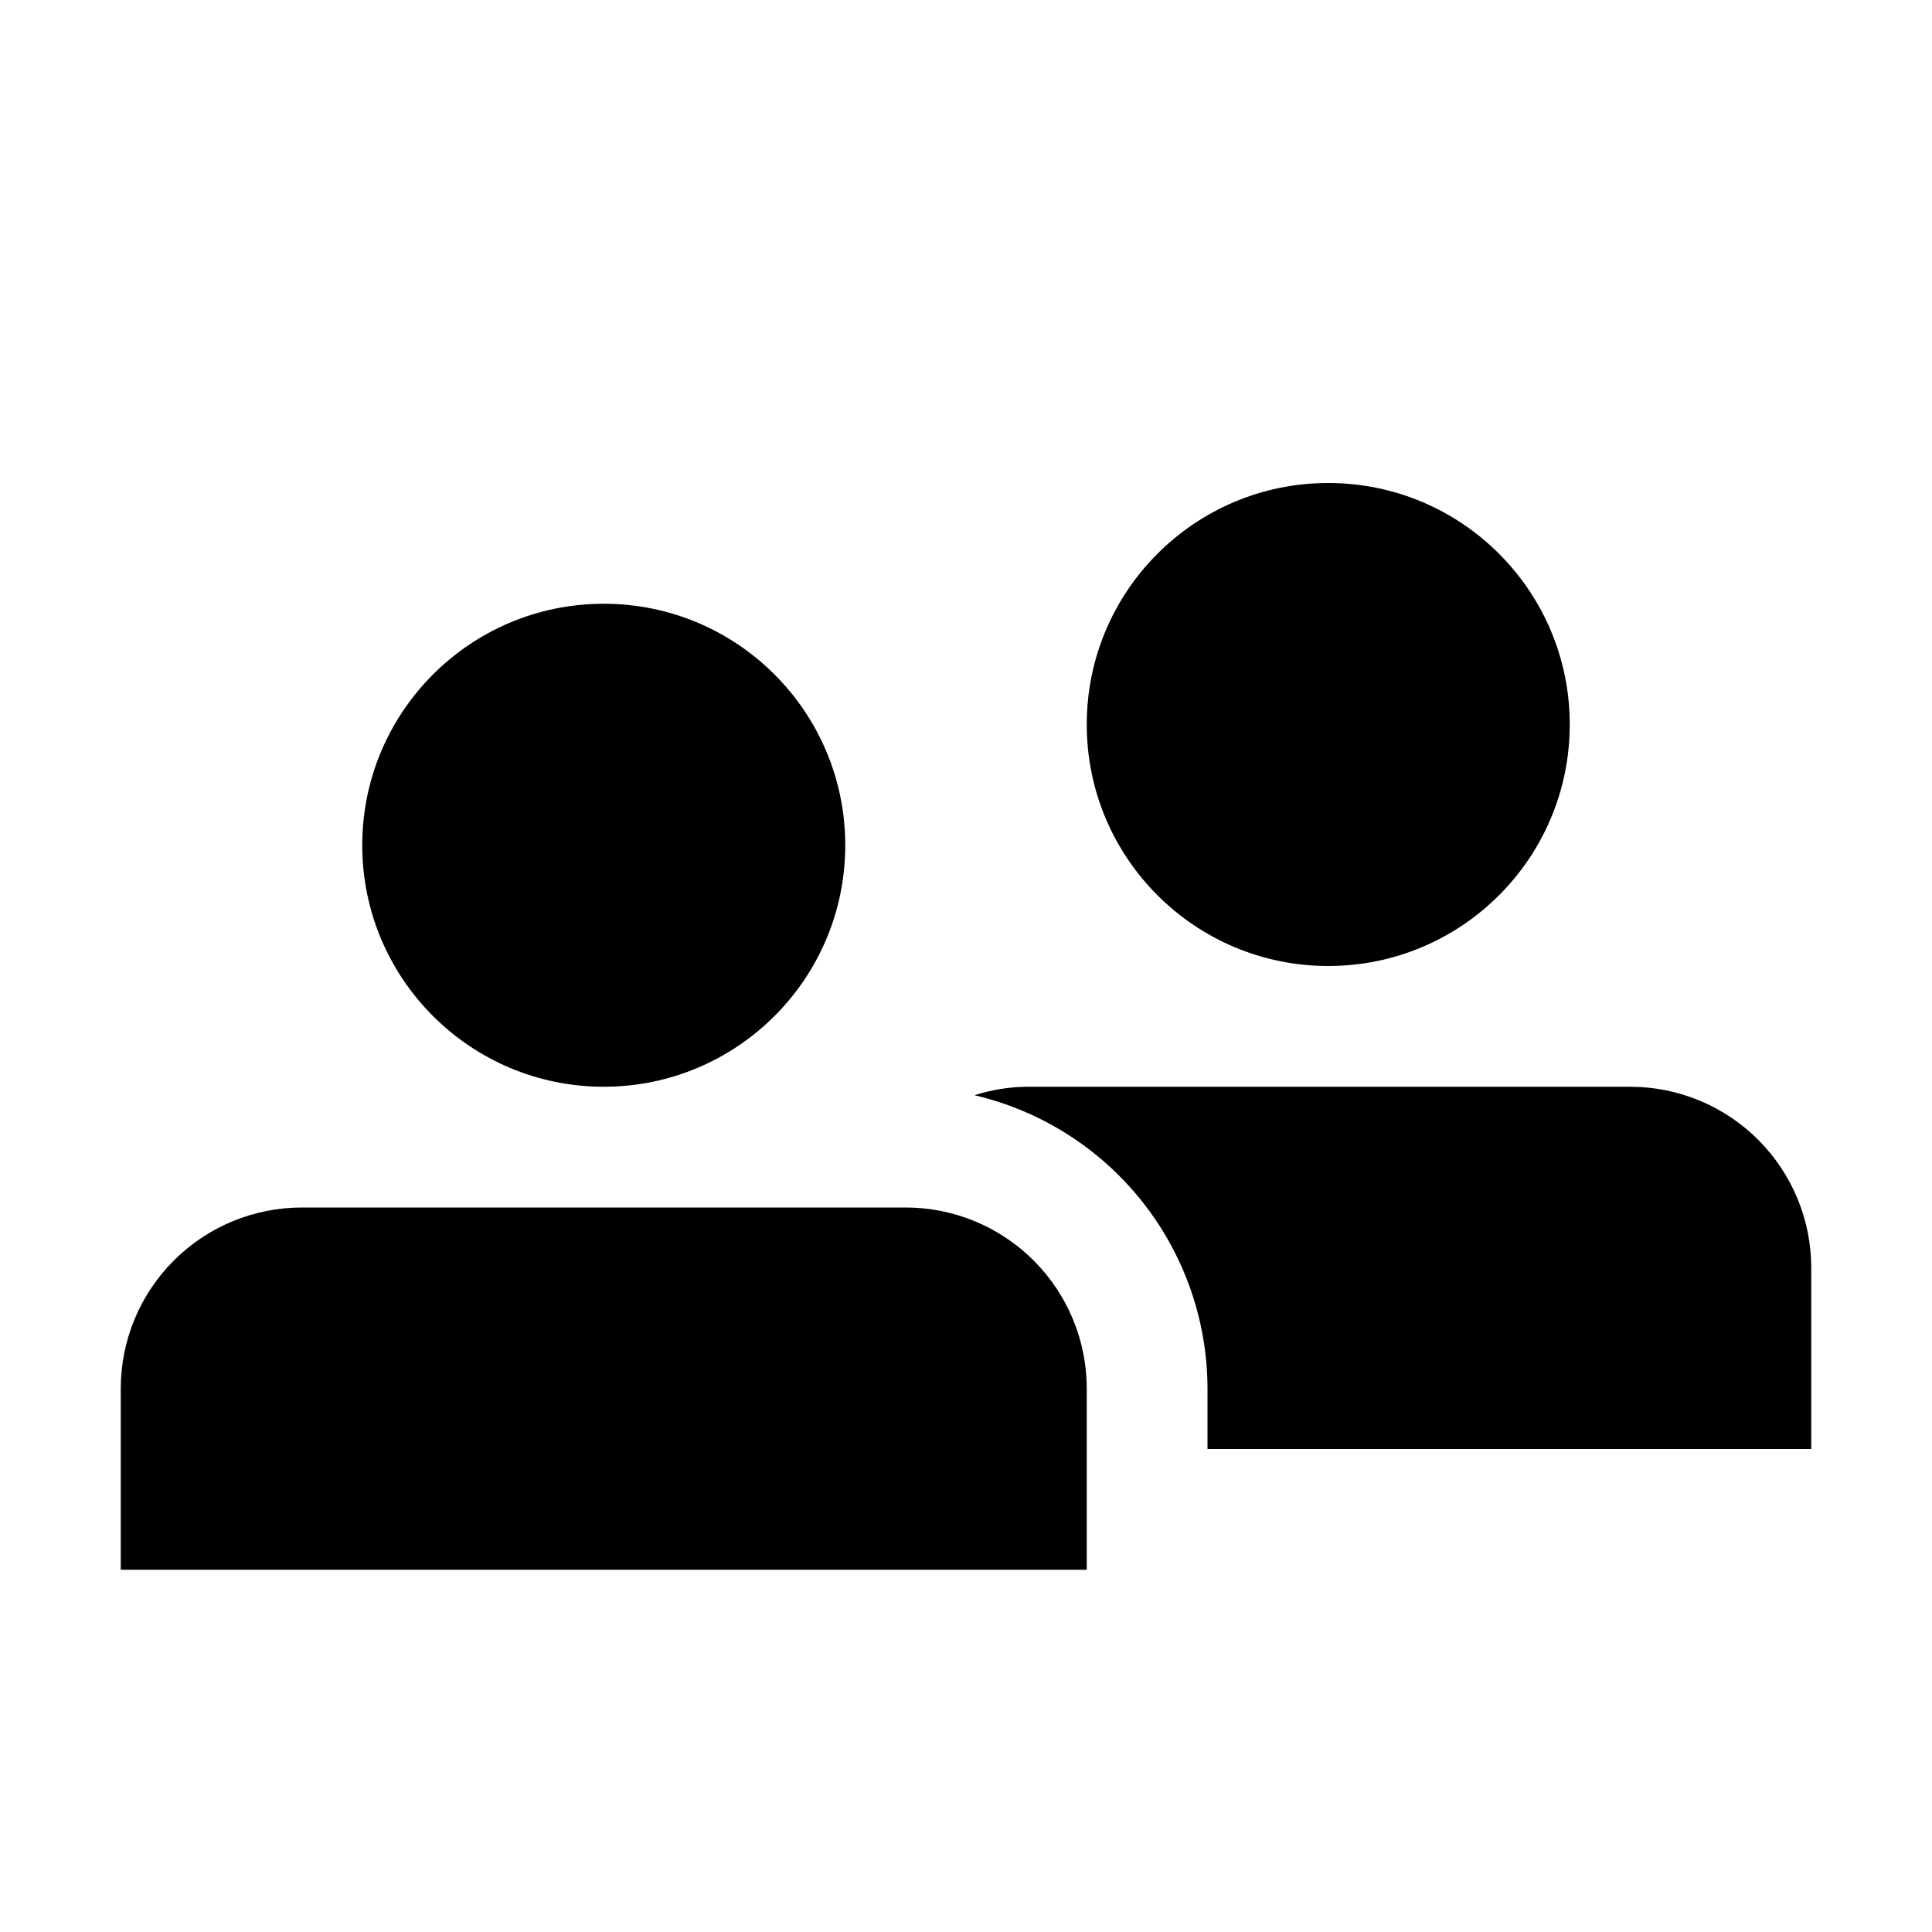 <svg width="24" height="24" viewBox="0 0 24 24" fill="none" xmlns="http://www.w3.org/2000/svg">
<path d="M7.5 13.5C9.157 13.5 10.5 12.157 10.5 10.5C10.5 8.843 9.157 7.5 7.5 7.5C5.843 7.5 4.5 8.843 4.5 10.5C4.5 12.157 5.843 13.5 7.5 13.5Z" fill="black"/>
<path d="M16.5 12C18.157 12 19.5 10.657 19.5 9C19.5 7.343 18.157 6 16.5 6C14.843 6 13.5 7.343 13.5 9C13.5 10.657 14.843 12 16.5 12Z" fill="black"/>
<path d="M12.75 13.5C12.531 13.503 12.314 13.539 12.105 13.605C12.928 13.798 13.661 14.262 14.187 14.924C14.712 15.585 14.999 16.405 15 17.25V18H22.5V15.75C22.5 15.153 22.263 14.581 21.841 14.159C21.419 13.737 20.847 13.5 20.25 13.5H12.75ZM11.25 15C11.847 15 12.419 15.237 12.841 15.659C13.263 16.081 13.5 16.653 13.5 17.25V19.5H1.5V17.25C1.5 16.653 1.737 16.081 2.159 15.659C2.581 15.237 3.153 15 3.75 15H11.25Z" fill="black"/>
</svg>
